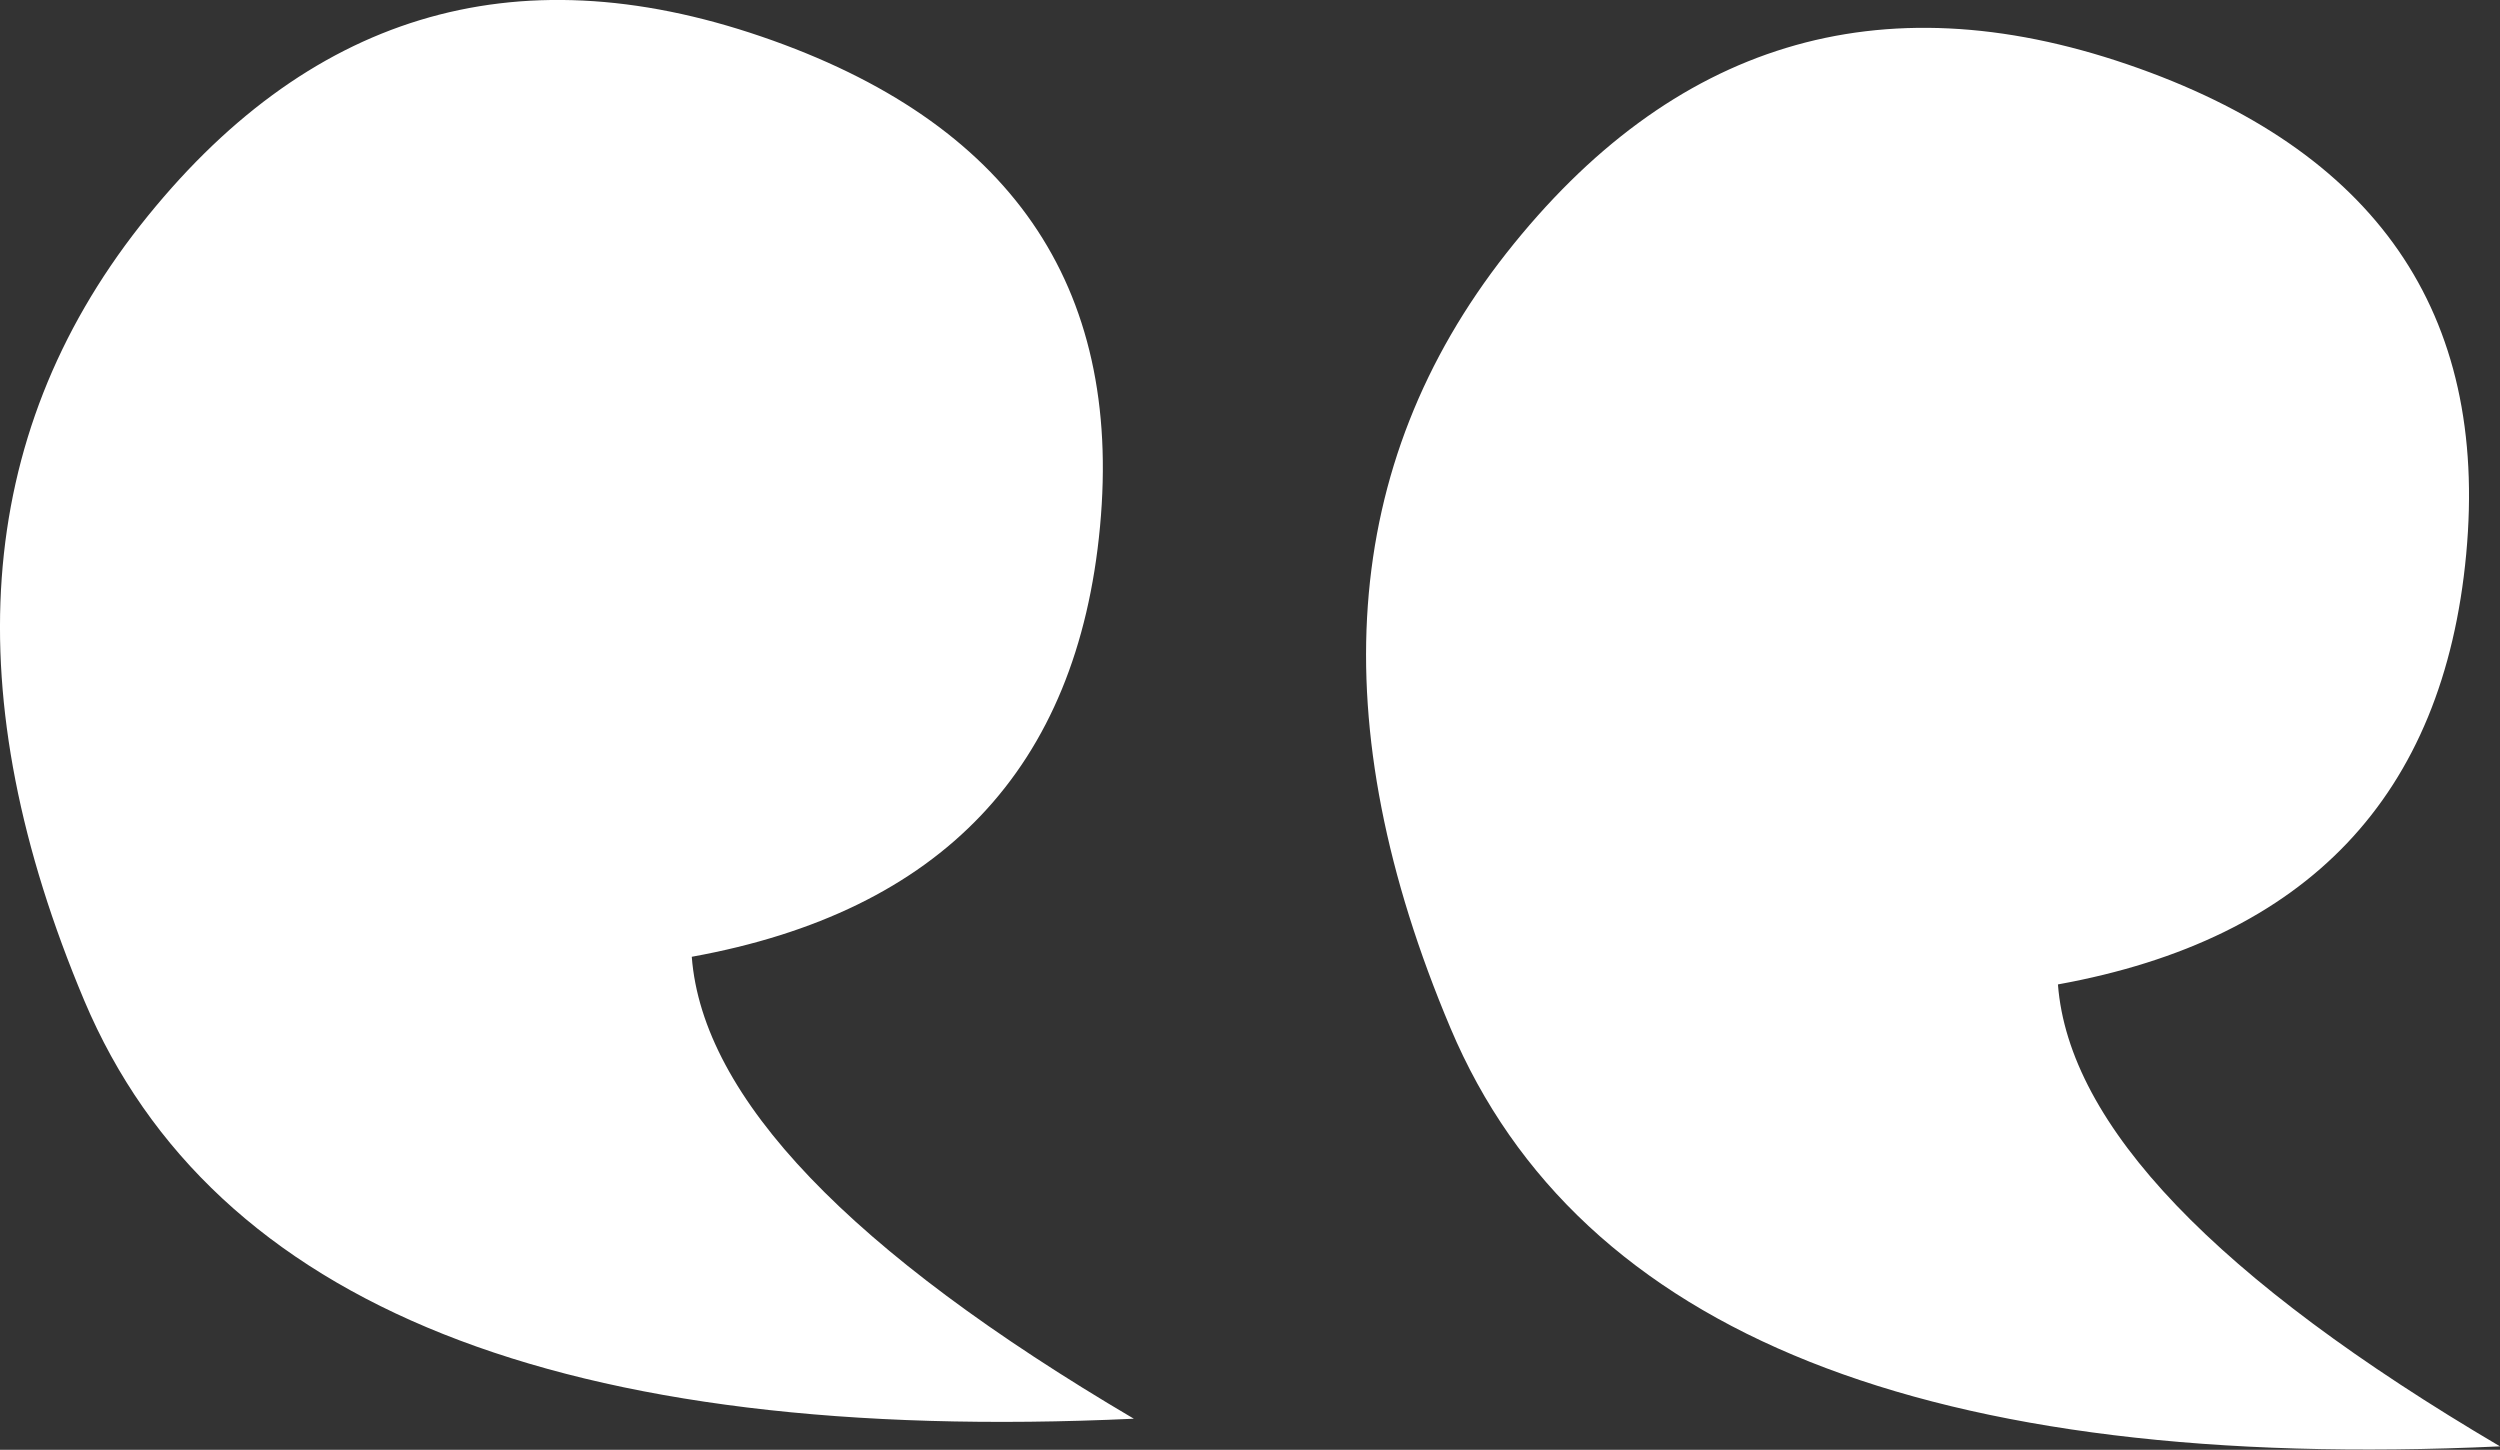 <?xml version="1.0" encoding="UTF-8"?><svg id="Calque_2" xmlns="http://www.w3.org/2000/svg" viewBox="0 0 109.43 63.46"><rect x="0" y="0" width="109.43" height="63.46" fill="#333333" stroke="none"/><defs><style>.cls-1{fill:#fff;stroke-width:0px;}</style></defs><g id="Calque_1-2"><path class="cls-1" d="m33.33,1.6c10.87,3.72,15.81,10.87,14.82,21.45-.99,10.58-6.94,16.85-17.87,18.83.47,6.16,6.92,12.9,19.35,20.22-24.99,1.16-40.3-4.94-45.94-18.3C-1.94,30.43-1.13,19.12,6.13,9.88,13.4.64,22.46-2.12,33.33,1.6Zm59.8,1.22c10.87,3.72,15.81,10.87,14.82,21.44-.99,10.58-6.94,16.85-17.87,18.83.47,6.16,6.92,12.9,19.35,20.22-24.99,1.16-40.3-4.94-45.94-18.31-5.64-13.36-4.82-24.67,2.44-33.91C73.2,1.86,82.26-.9,93.13,2.82Zm0,0c10.87,3.72,15.81,10.87,14.82,21.44-.99,10.58-6.94,16.85-17.87,18.83.47,6.16,6.92,12.9,19.35,20.22-24.99,1.16-40.3-4.94-45.94-18.31-5.64-13.36-4.82-24.67,2.44-33.91C73.2,1.86,82.26-.9,93.13,2.82Z"/></g></svg>